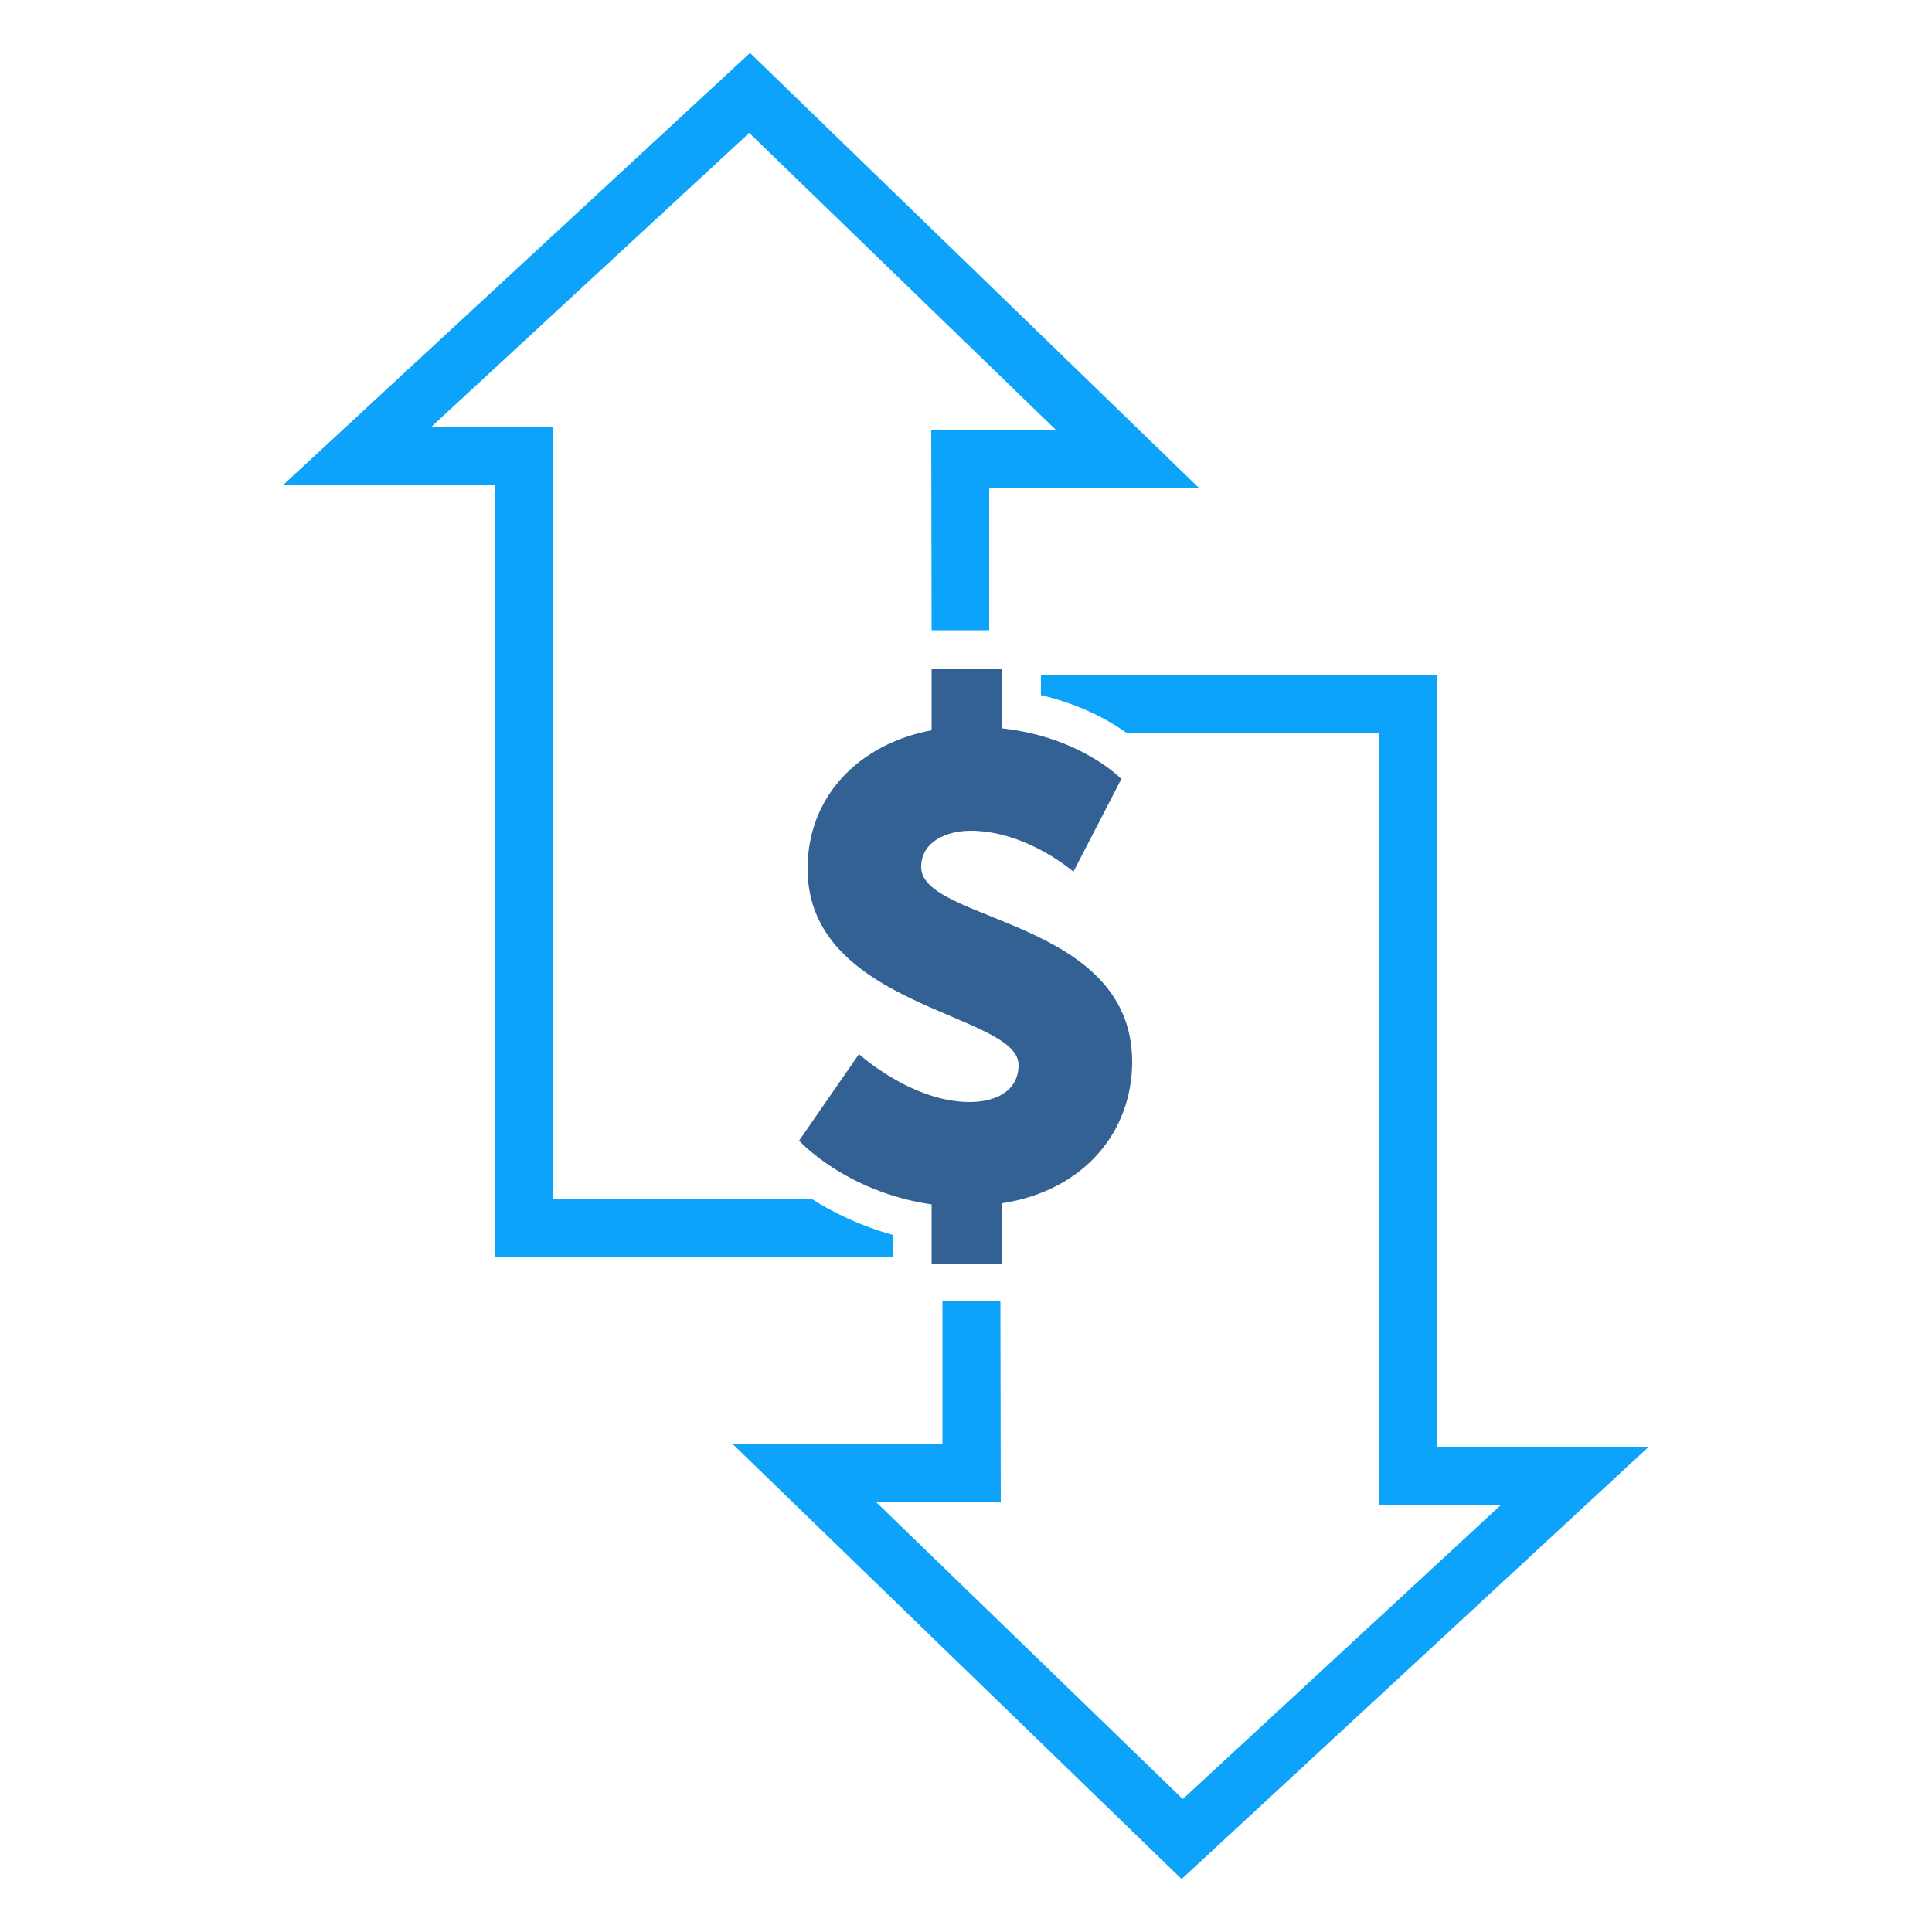 <?xml version="1.0" encoding="utf-8"?>
<!-- Generator: Adobe Illustrator 22.0.1, SVG Export Plug-In . SVG Version: 6.00 Build 0)  -->
<svg version="1.1" id="Layer_1" xmlns="http://www.w3.org/2000/svg" xmlns:xlink="http://www.w3.org/1999/xlink" x="0px" y="0px"
	 viewBox="0 0 500 500" style="enable-background:new 0 0 500 500;" xml:space="preserve">
<style type="text/css">
	.st0{fill:#336194;}
	.st1{fill:none;}
	.st2{fill:#0EA3FB;}
	.st3{fill:none;stroke:#F08A21;stroke-width:15;stroke-miterlimit:10;}
</style>
<path class="st0" d="M259.4,326.7v-15.3c21.5-3.4,33.6-18.8,33.6-36.6c0-37.1-54.6-36.1-54.6-50.4c0-6.7,6.7-9.4,12.8-9.4
	c14.5,0,26.6,10.6,26.6,10.6l12.4-24c0,0-10.3-10.8-30.8-13.1v-15.3h-18.3v15.8c-18.7,3.5-32.1,17-32.1,35.8
	c0,36.1,54.6,37.3,54.6,50.8c0,7.2-6.6,9.6-12.6,9.6c-15.1,0-28.7-12.4-28.7-12.4l-15.5,22.4c0,0,12.1,13.3,34.3,16.5v15.3H259.4z"
	/>
<g>
	<path class="st1" d="M241.2,283.4c-10.7-3.4-18.9-10.8-18.9-10.8l-15.5,22.4c0,0,10,10.9,28.4,15.3h6L241.2,283.4z"/>
	<rect x="256.1" y="173.1" class="st1" width="3.4" height="1.7"/>
	<rect x="241.1" y="325.3" class="st1" width="2.8" height="1.4"/>
	<path class="st2" d="M210.1,310.3h-66.9V110.4h-31.5l82.2-76l79.3,76.8H241l0.1,51.9h0.1H256l0-36.9h54.2L194.1,13.7L73.4,125.4
		h54.8v199.9h102.9v-5.7C222.4,317.2,215.3,313.6,210.1,310.3z"/>
	<path class="st2" d="M258.8,227.2"/>
	<path class="st2" d="M371.8,374.6V174.7H269.4v5.2c10.2,2.4,17.6,6.5,22.2,9.8h65.2v199.9h31.5l-82.2,76l-79.3-76.8H259l-0.1-52.2
		h-15l0,37.2h-54.2l116.1,112.5l120.7-111.7H371.8z"/>
</g>
<polyline class="st3" points="816.5,317.8 751.4,317.8 751.4,117.9 708.2,117.9 809.7,24 907.3,118.6 864.2,118.6 864.4,156 "/>
<polyline class="st3" points="914.9,182.2 980,182.2 980,382.1 1023.2,382.1 921.7,476 824,381.4 867.2,381.4 866.9,344 "/>
<g>
	<path class="st0" d="M838,272.6c0,0,13.6,12.4,28.7,12.4c6.1,0,12.6-2.4,12.6-9.6c0-13.4-54.6-14.6-54.6-50.8
		c0-18.8,13.4-32.3,32.1-35.8v-15.8h18.3v15.3c20.5,2.4,30.8,13.1,30.8,13.1l-12.4,24c0,0-12.1-10.6-26.6-10.6
		c-6.1,0-12.8,2.7-12.8,9.4c0,14.3,54.6,13.3,54.6,50.4c0,17.8-12.1,33.3-33.6,36.6v15.3h-18.3v-15.3c-22.2-3.2-34.3-16.5-34.3-16.5
		L838,272.6z"/>
</g>
</svg>
